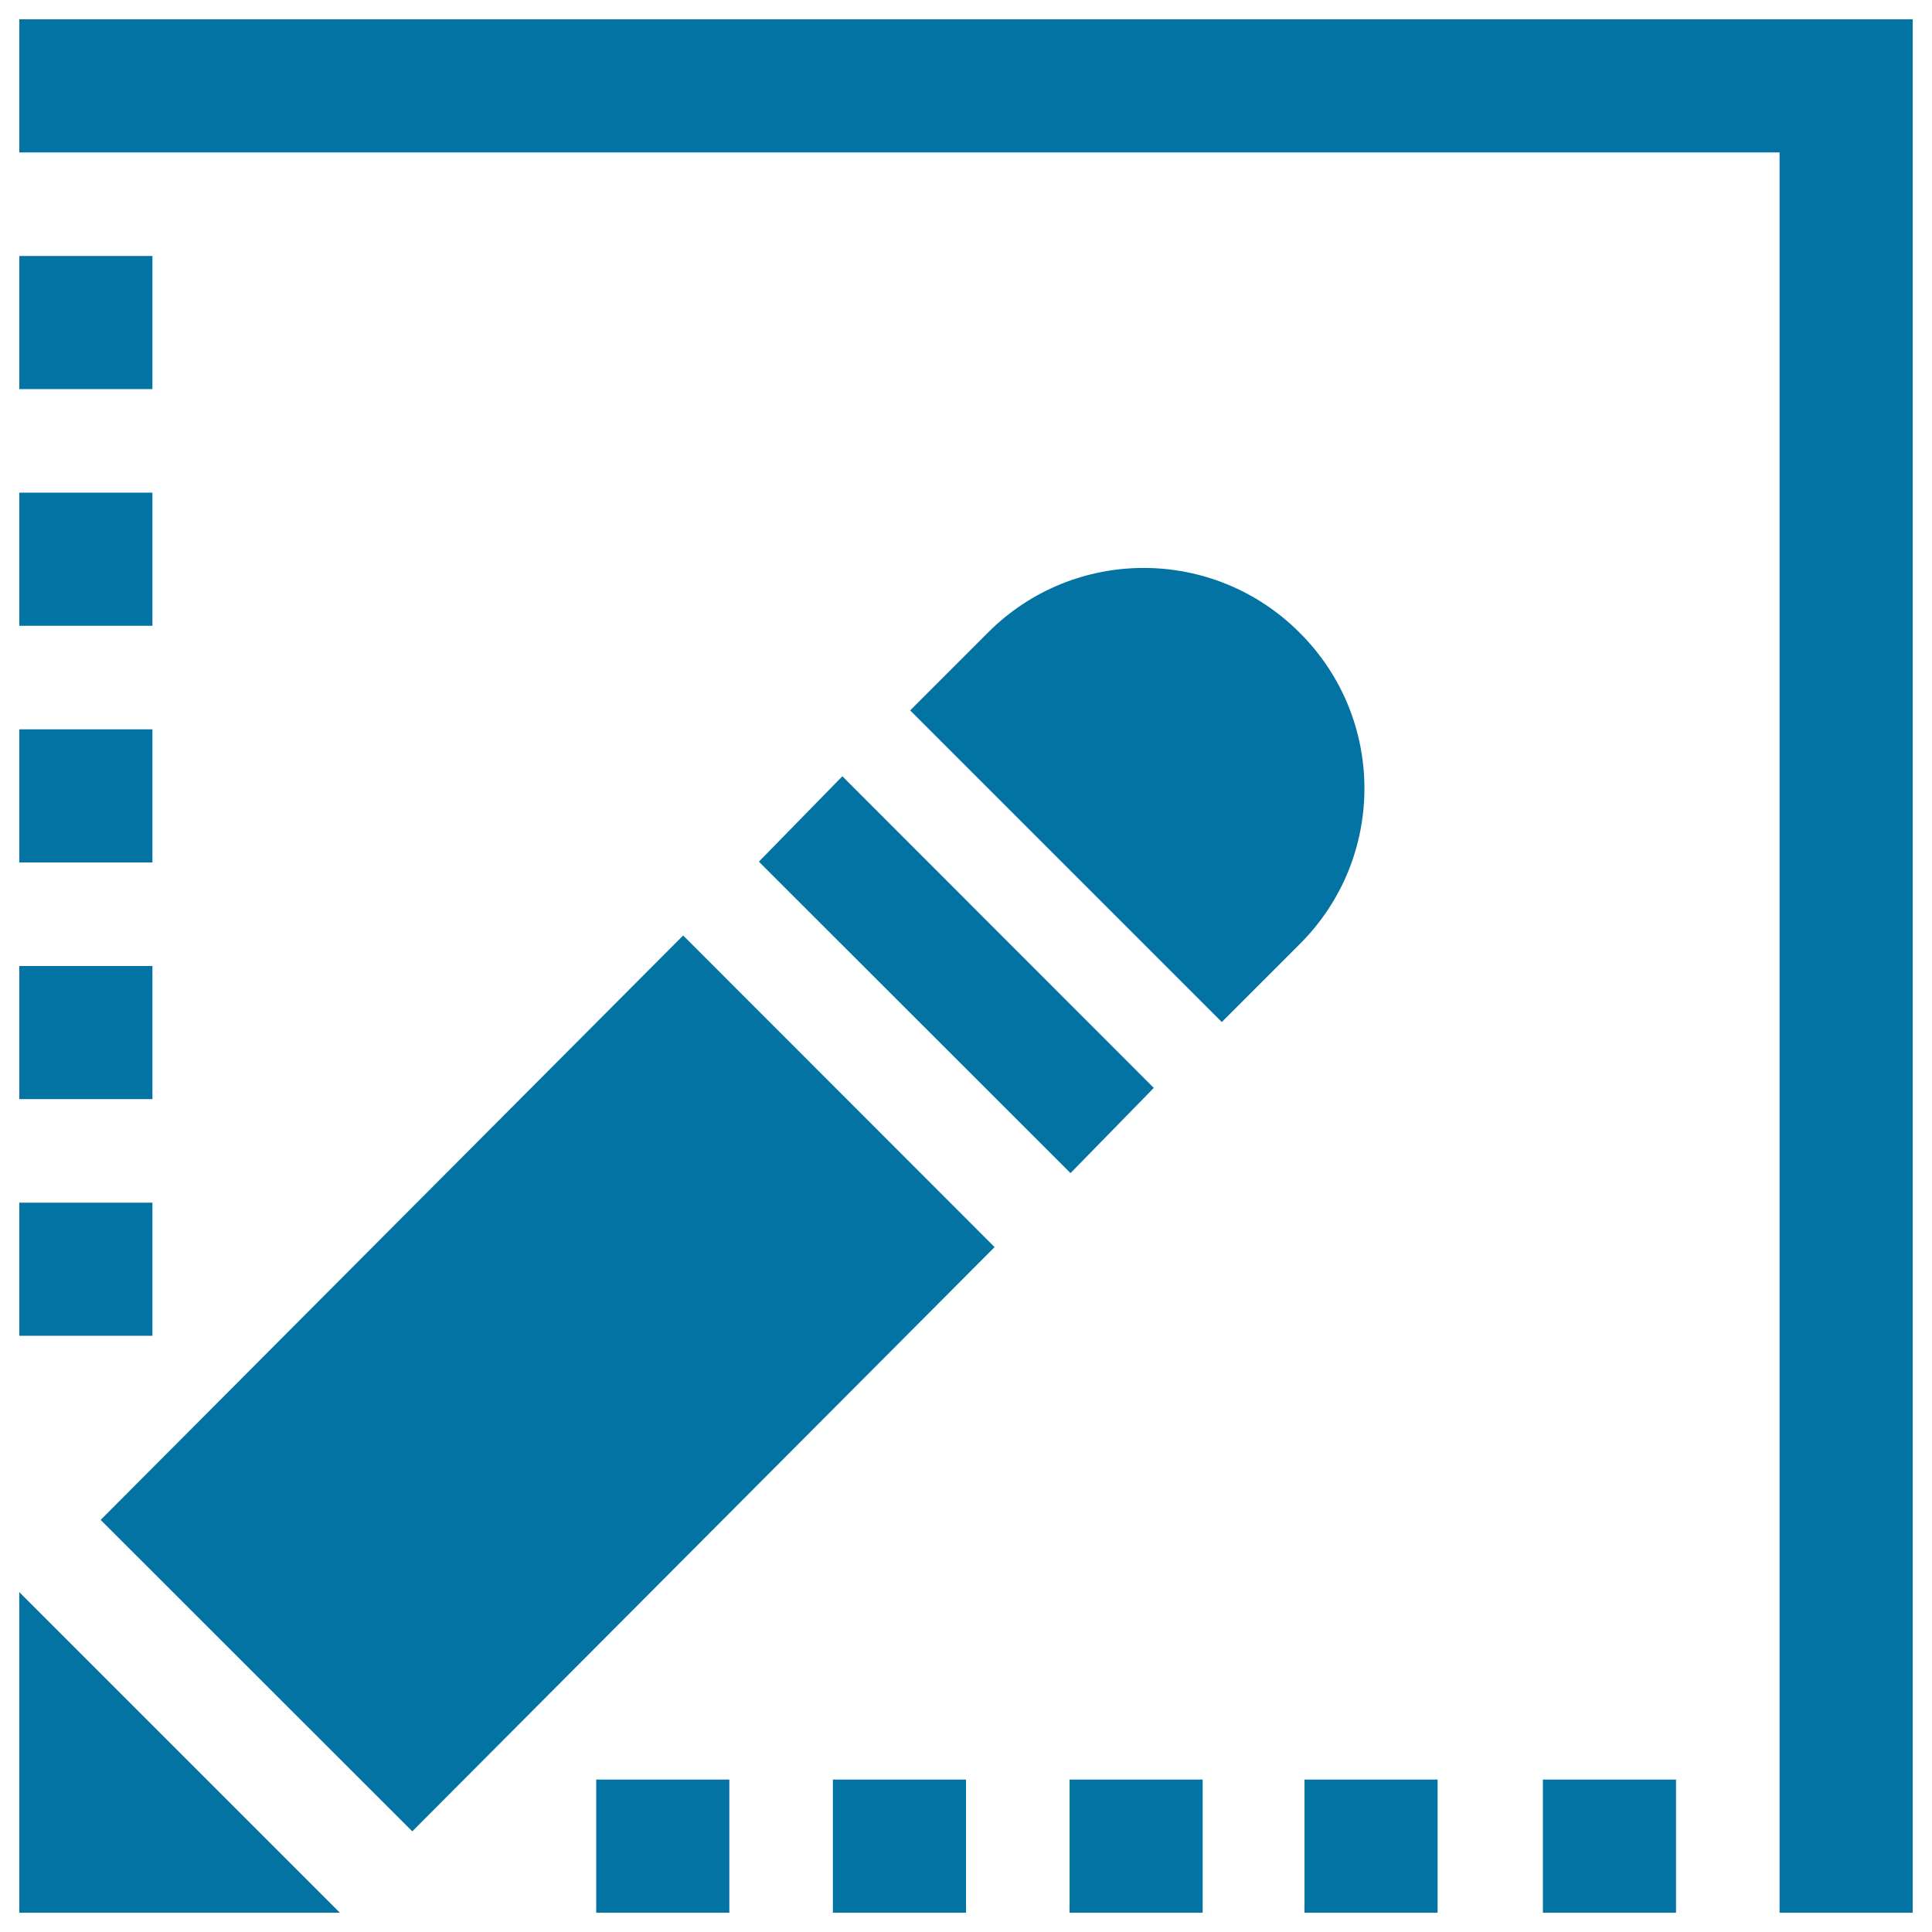 <svg xmlns="http://www.w3.org/2000/svg" viewBox="0 0 1000 1000" style="fill:#0273a2">
<title>Pencil In A Square Interface Symbol With Two Sides Of Broken Lines SVG icon</title>
<g><g><rect x="798.6" y="921.1" width="68.9" height="68.9"/><rect x="10" y="132.5" width="68.9" height="68.9"/><rect x="10" y="255" width="68.9" height="68.9"/><rect x="10" y="377.5" width="68.9" height="68.9"/><rect x="10" y="500" width="68.9" height="68.9"/><rect x="10" y="622.5" width="68.9" height="68.9"/><rect x="675.2" y="921.1" width="68.9" height="68.9"/><rect x="553.6" y="921.1" width="68.9" height="68.9"/><rect x="431.1" y="921.1" width="68.9" height="68.9"/><rect x="308.6" y="921.1" width="68.9" height="68.9"/><polygon points="10,10 10,78.9 921.1,78.9 921.1,990 990,990 990,71.3 990,10 928.8,10 "/><polygon points="52.1,786.7 213.4,947.9 514.8,645.5 353.6,484.2 "/><polygon points="392.8,446 554.1,607.2 597.2,563.1 436,401.8 "/><polygon points="10,824.1 10,990 175.9,990 "/><path d="M511.4,327.4l-40.3,40.3l161.3,161.3l40.3-40.3c44.7-44.5,44.7-116.7,0-161.2C628.1,282.8,555.9,282.8,511.4,327.4z"/></g></g>
</svg>